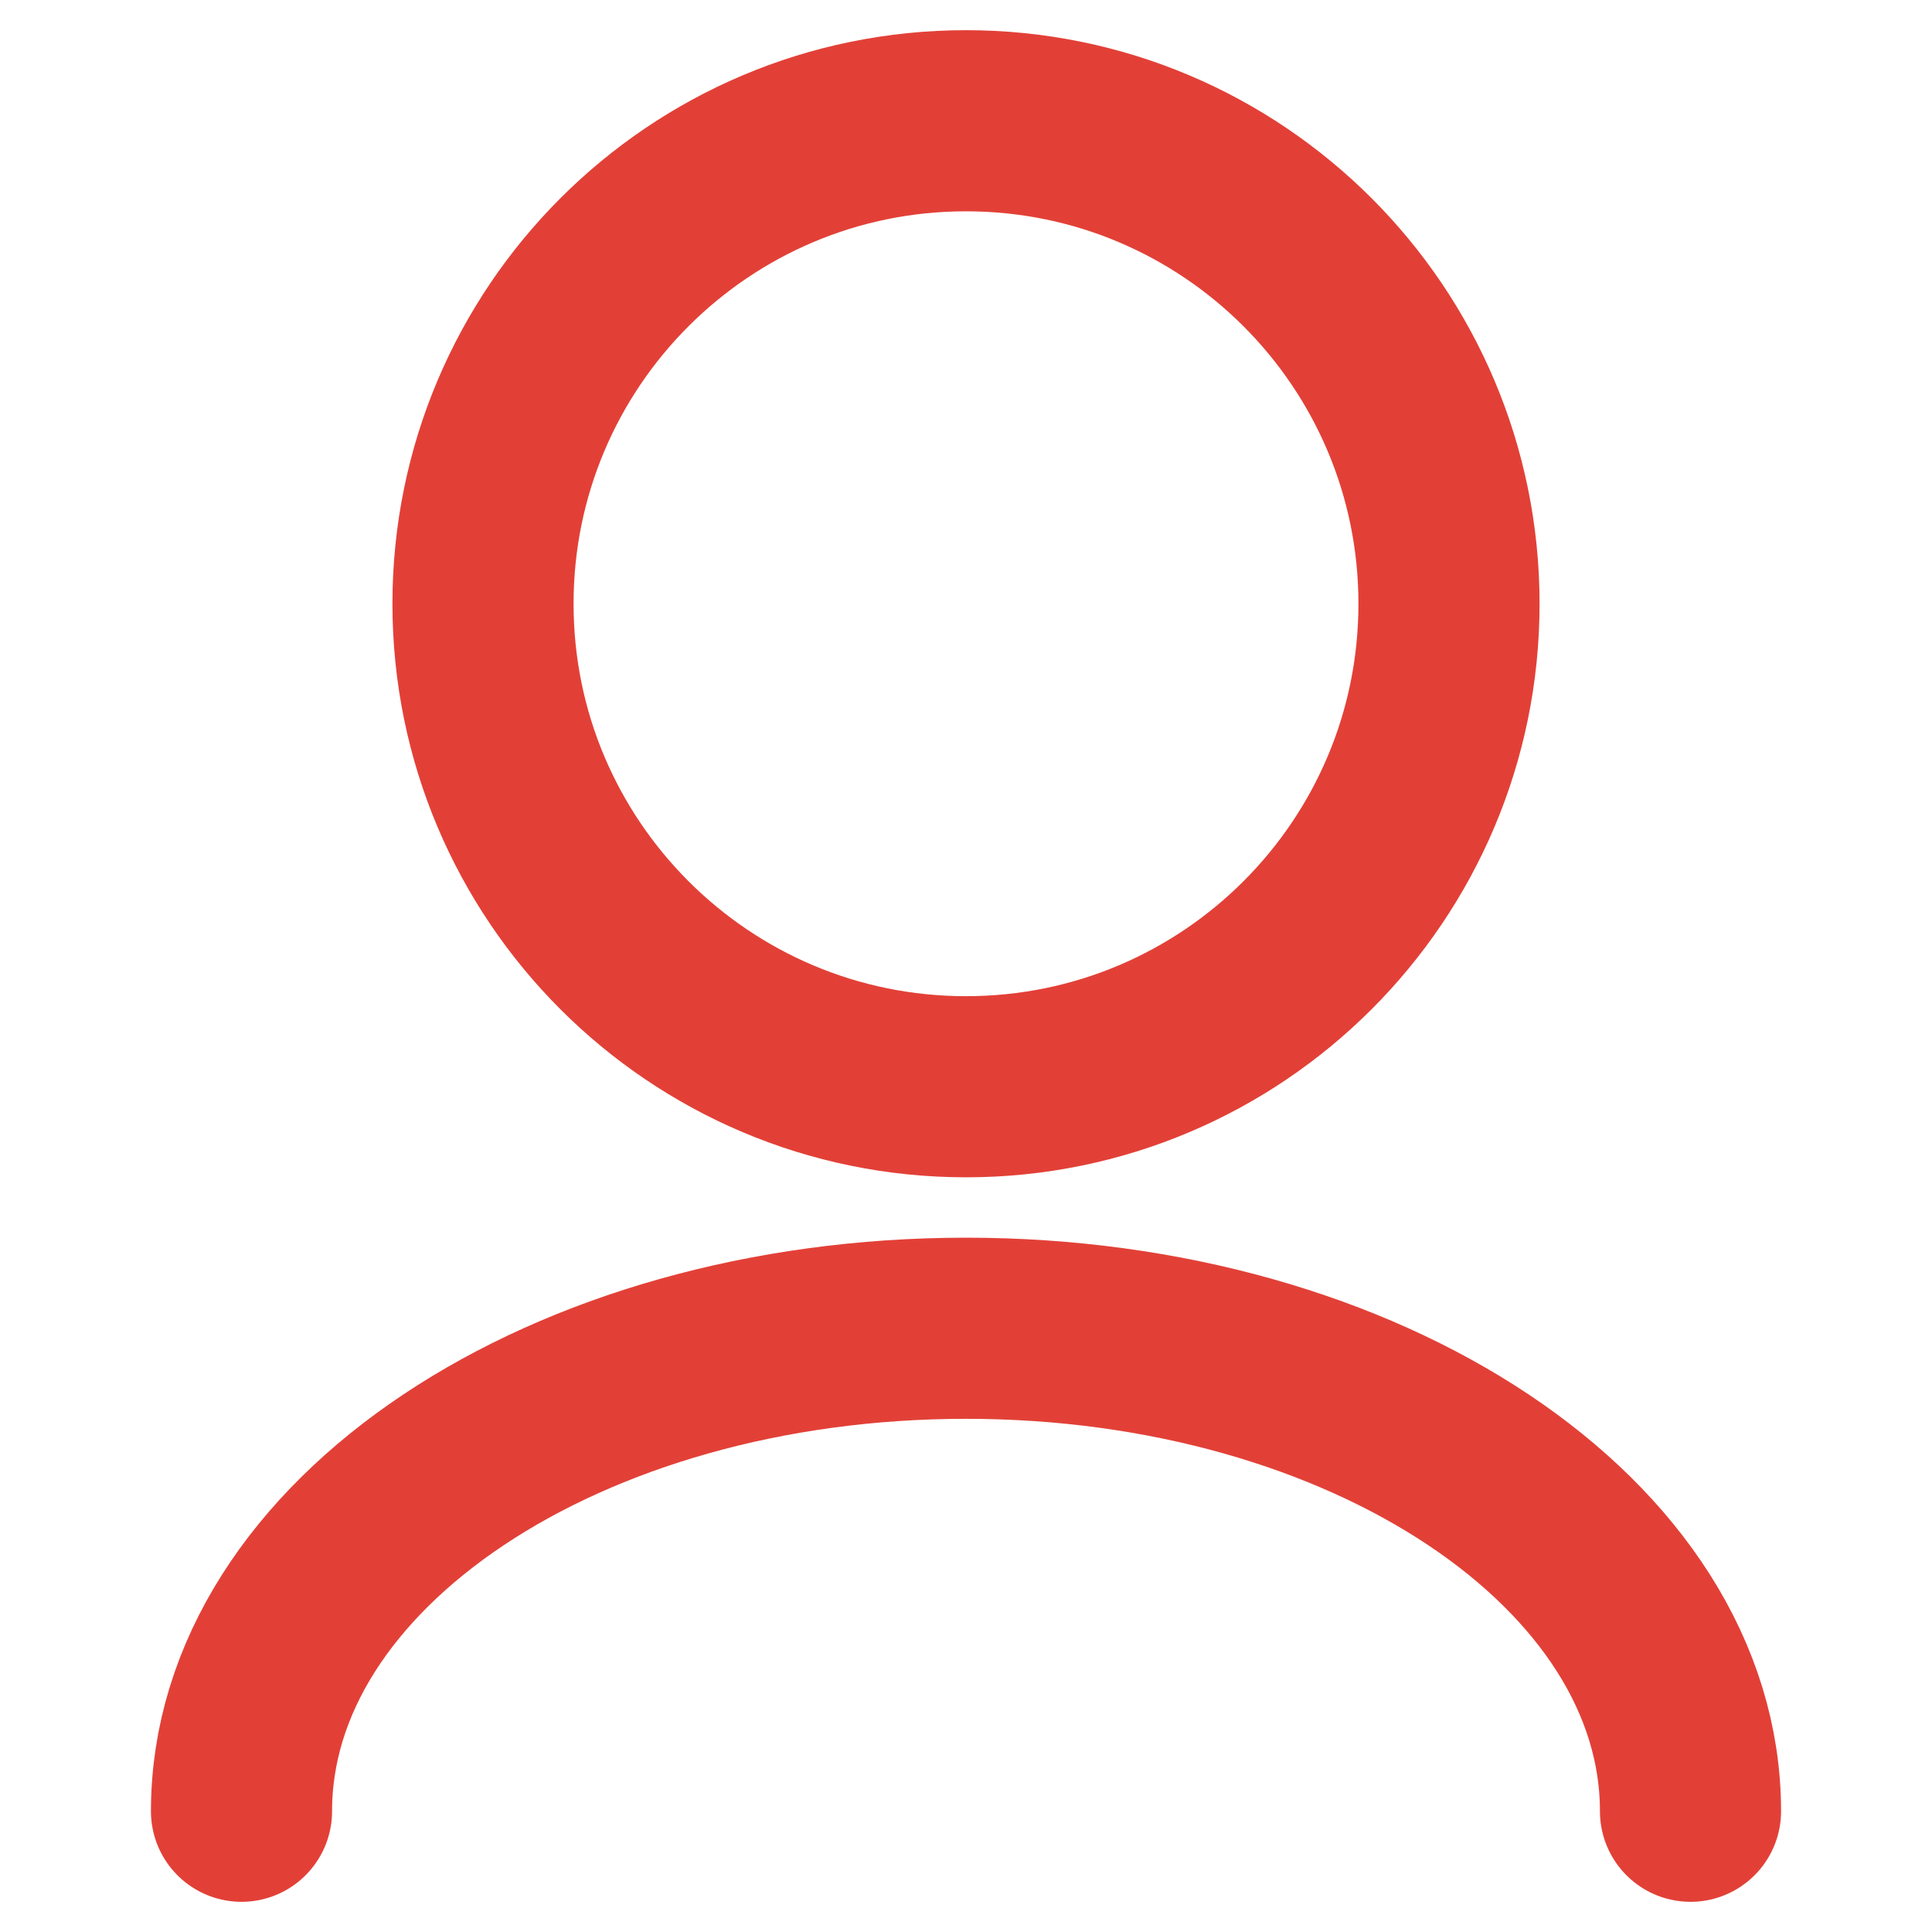 <svg width="16" height="16" viewBox="0 0 16 16" fill="none" xmlns="http://www.w3.org/2000/svg">
<path d="M2 15C2 12.791 4.686 11 8 11C11.314 11 14 12.791 14 15" stroke="#E24037" stroke-width="1.5" stroke-linecap="round" stroke-linejoin="round"/>
<path d="M8 9C10.209 9 12 7.209 12 5C12 2.791 10.209 1 8 1C5.791 1 4 2.791 4 5C4 7.209 5.791 9 8 9Z" stroke="#E24037" stroke-width="1.5" stroke-linecap="round" stroke-linejoin="round"/>
</svg>
